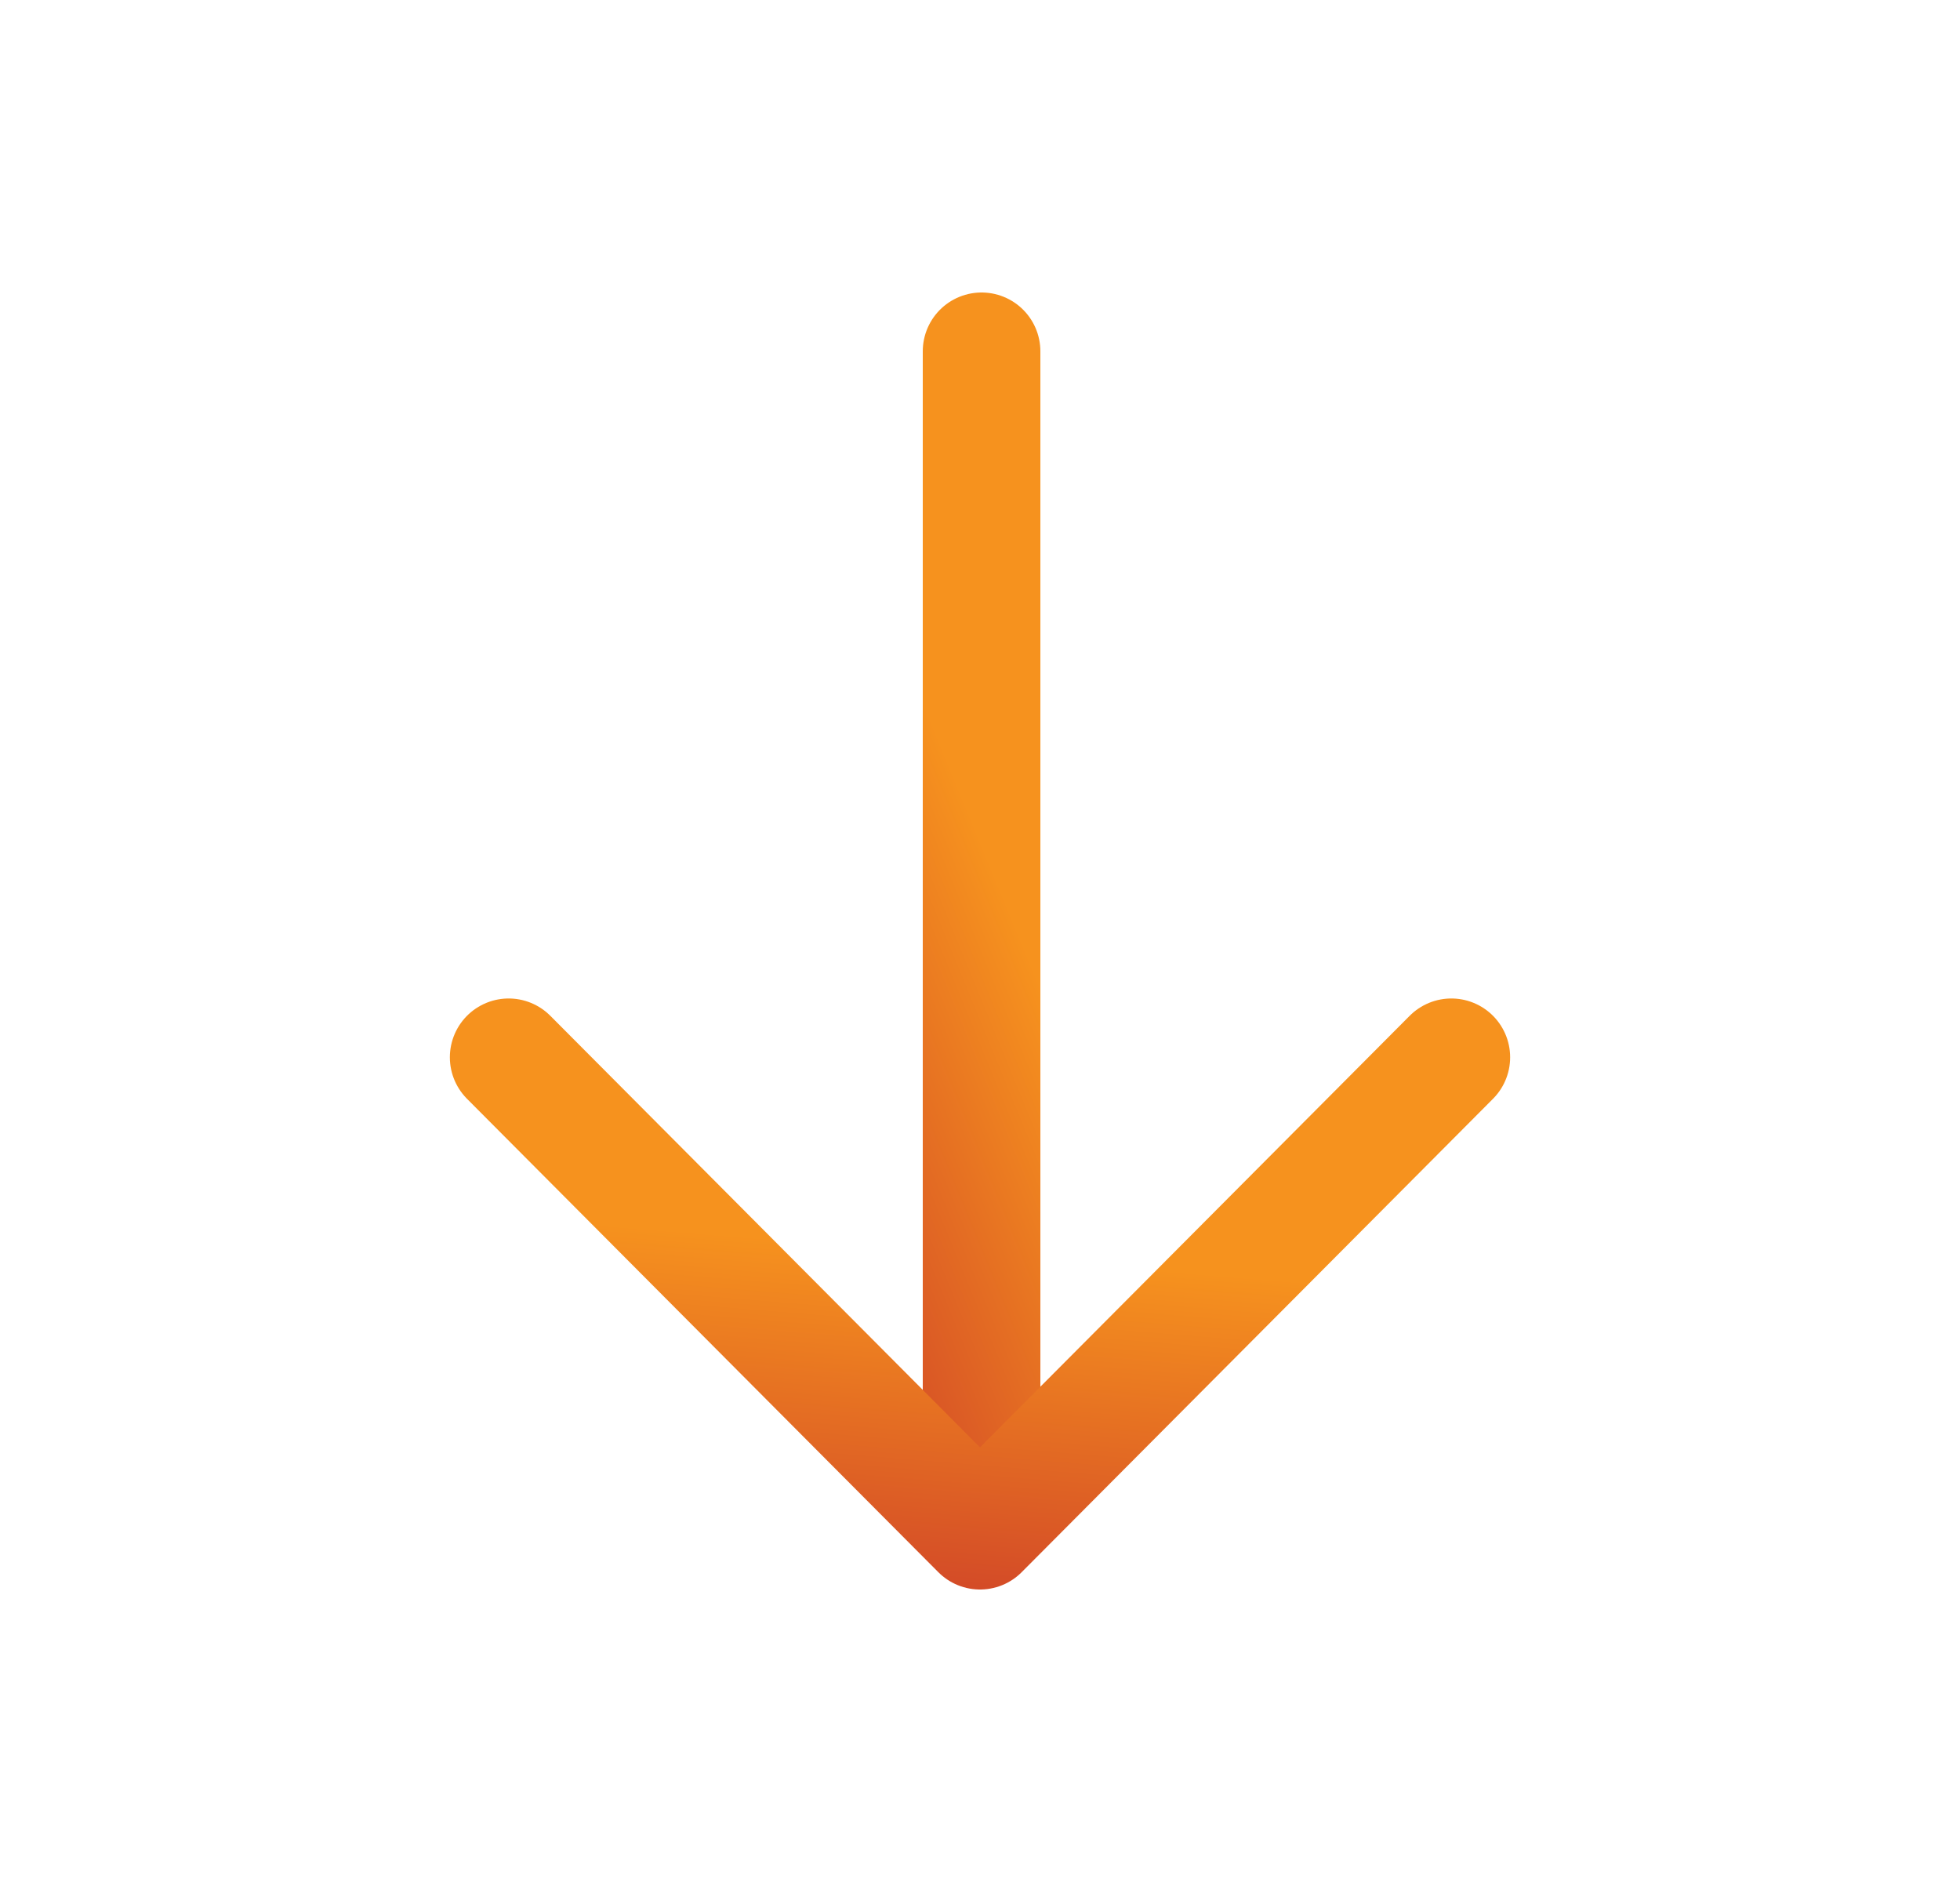 <?xml version="1.0" encoding="UTF-8"?> <svg xmlns="http://www.w3.org/2000/svg" width="25" height="24" viewBox="0 0 25 24" fill="none"><path d="M12.52 4.48L12.52 19.47" stroke="url(#paint0_linear_300_184)" stroke-width="1.5" stroke-linecap="round" stroke-linejoin="round"></path><path d="M18.512 13.483L12.5 19.52L6.488 13.483" stroke="url(#paint1_linear_300_184)" stroke-width="1.5" stroke-linecap="round" stroke-linejoin="round"></path><defs><linearGradient id="paint0_linear_300_184" x1="9.562" y1="20.88" x2="15.66" y2="18.374" gradientUnits="userSpaceOnUse"><stop stop-color="#BE1E2D"></stop><stop offset="1" stop-color="#F6921E"></stop></linearGradient><linearGradient id="paint1_linear_300_184" x1="-23.071" y1="20.088" x2="-22.505" y2="13.147" gradientUnits="userSpaceOnUse"><stop stop-color="#BE1E2D"></stop><stop offset="1" stop-color="#F6921E"></stop></linearGradient></defs></svg> 